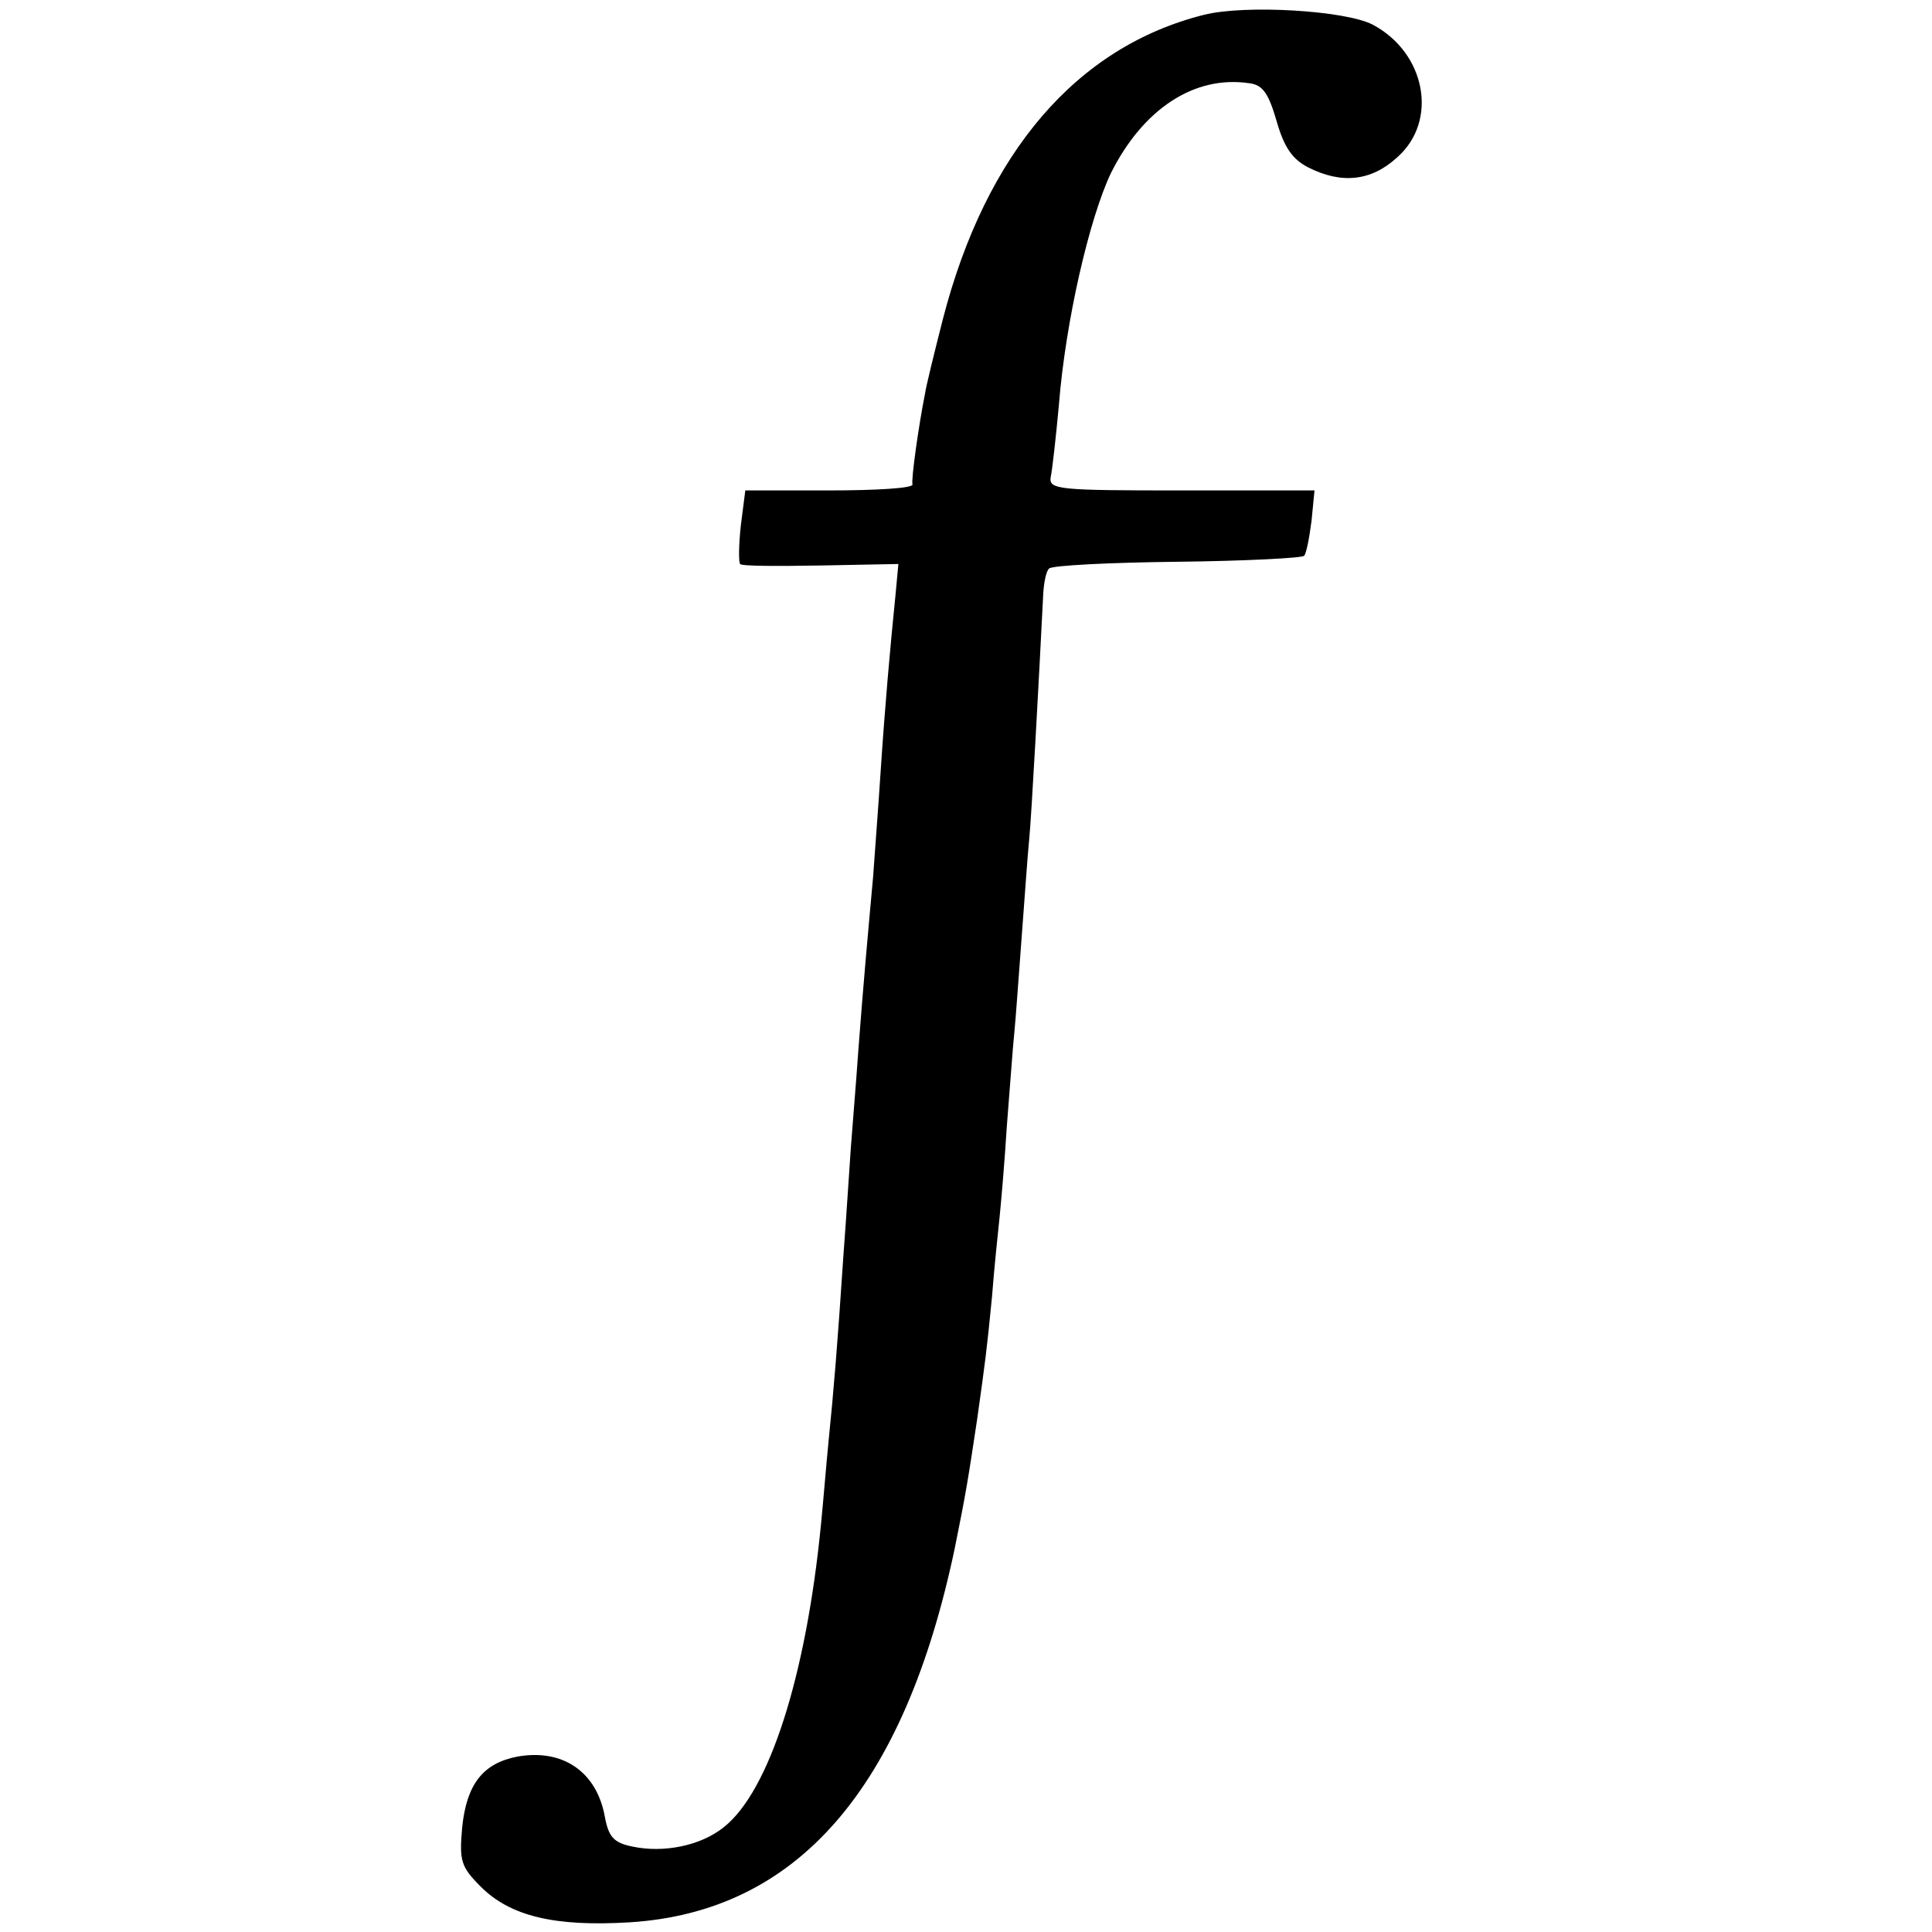 <?xml version="1.0" standalone="no"?>
<!DOCTYPE svg PUBLIC "-//W3C//DTD SVG 20010904//EN"
 "http://www.w3.org/TR/2001/REC-SVG-20010904/DTD/svg10.dtd">
<svg version="1.0" xmlns="http://www.w3.org/2000/svg"
 width="260pt" height="260pt" viewBox="0 0 260 260"
 preserveAspectRatio="xMidYMid meet">
<g transform="translate(0,260) scale(0.1,-0.1)"
fill="#000000" stroke="none">
<path d="M1620 2580 c-171 -43 -293 -185 -351 -409 -12 -47 -23 -92 -24 -100
-9 -45 -19 -117 -17 -123 1 -5 -49 -8 -112 -8 l-113 0 -6 -47 c-3 -27 -3 -50
-1 -52 2 -3 51 -3 109 -2 l104 2 -4 -43 c-7 -69 -14 -147 -20 -238 -3 -47 -8
-110 -10 -140 -7 -77 -13 -142 -20 -235 -3 -44 -8 -102 -10 -130 -2 -27 -6
-93 -10 -145 -8 -121 -13 -181 -20 -250 -3 -30 -7 -80 -10 -110 -20 -206 -70
-361 -131 -409 -31 -25 -81 -35 -123 -26 -25 5 -32 13 -37 40 -11 61 -57 92
-118 81 -46 -9 -68 -37 -74 -95 -4 -45 -2 -53 25 -80 40 -40 100 -54 200 -48
226 14 370 180 438 504 15 74 18 93 30 173 11 78 13 93 20 165 3 39 8 86 10
105 2 19 7 76 10 125 4 50 8 106 10 125 2 19 6 78 10 130 4 52 8 111 10 130 3
29 13 212 19 332 1 15 4 30 8 33 4 4 81 8 172 9 91 1 168 5 171 8 3 3 7 24 10
47 l4 41 -179 0 c-165 0 -179 1 -176 18 2 9 7 53 11 97 9 113 41 251 70 312
43 86 112 132 186 121 18 -2 26 -13 37 -51 10 -35 21 -51 42 -62 45 -23 85
-19 120 13 56 49 39 141 -33 179 -37 19 -172 27 -227 13z"/>
</g>
</svg>
